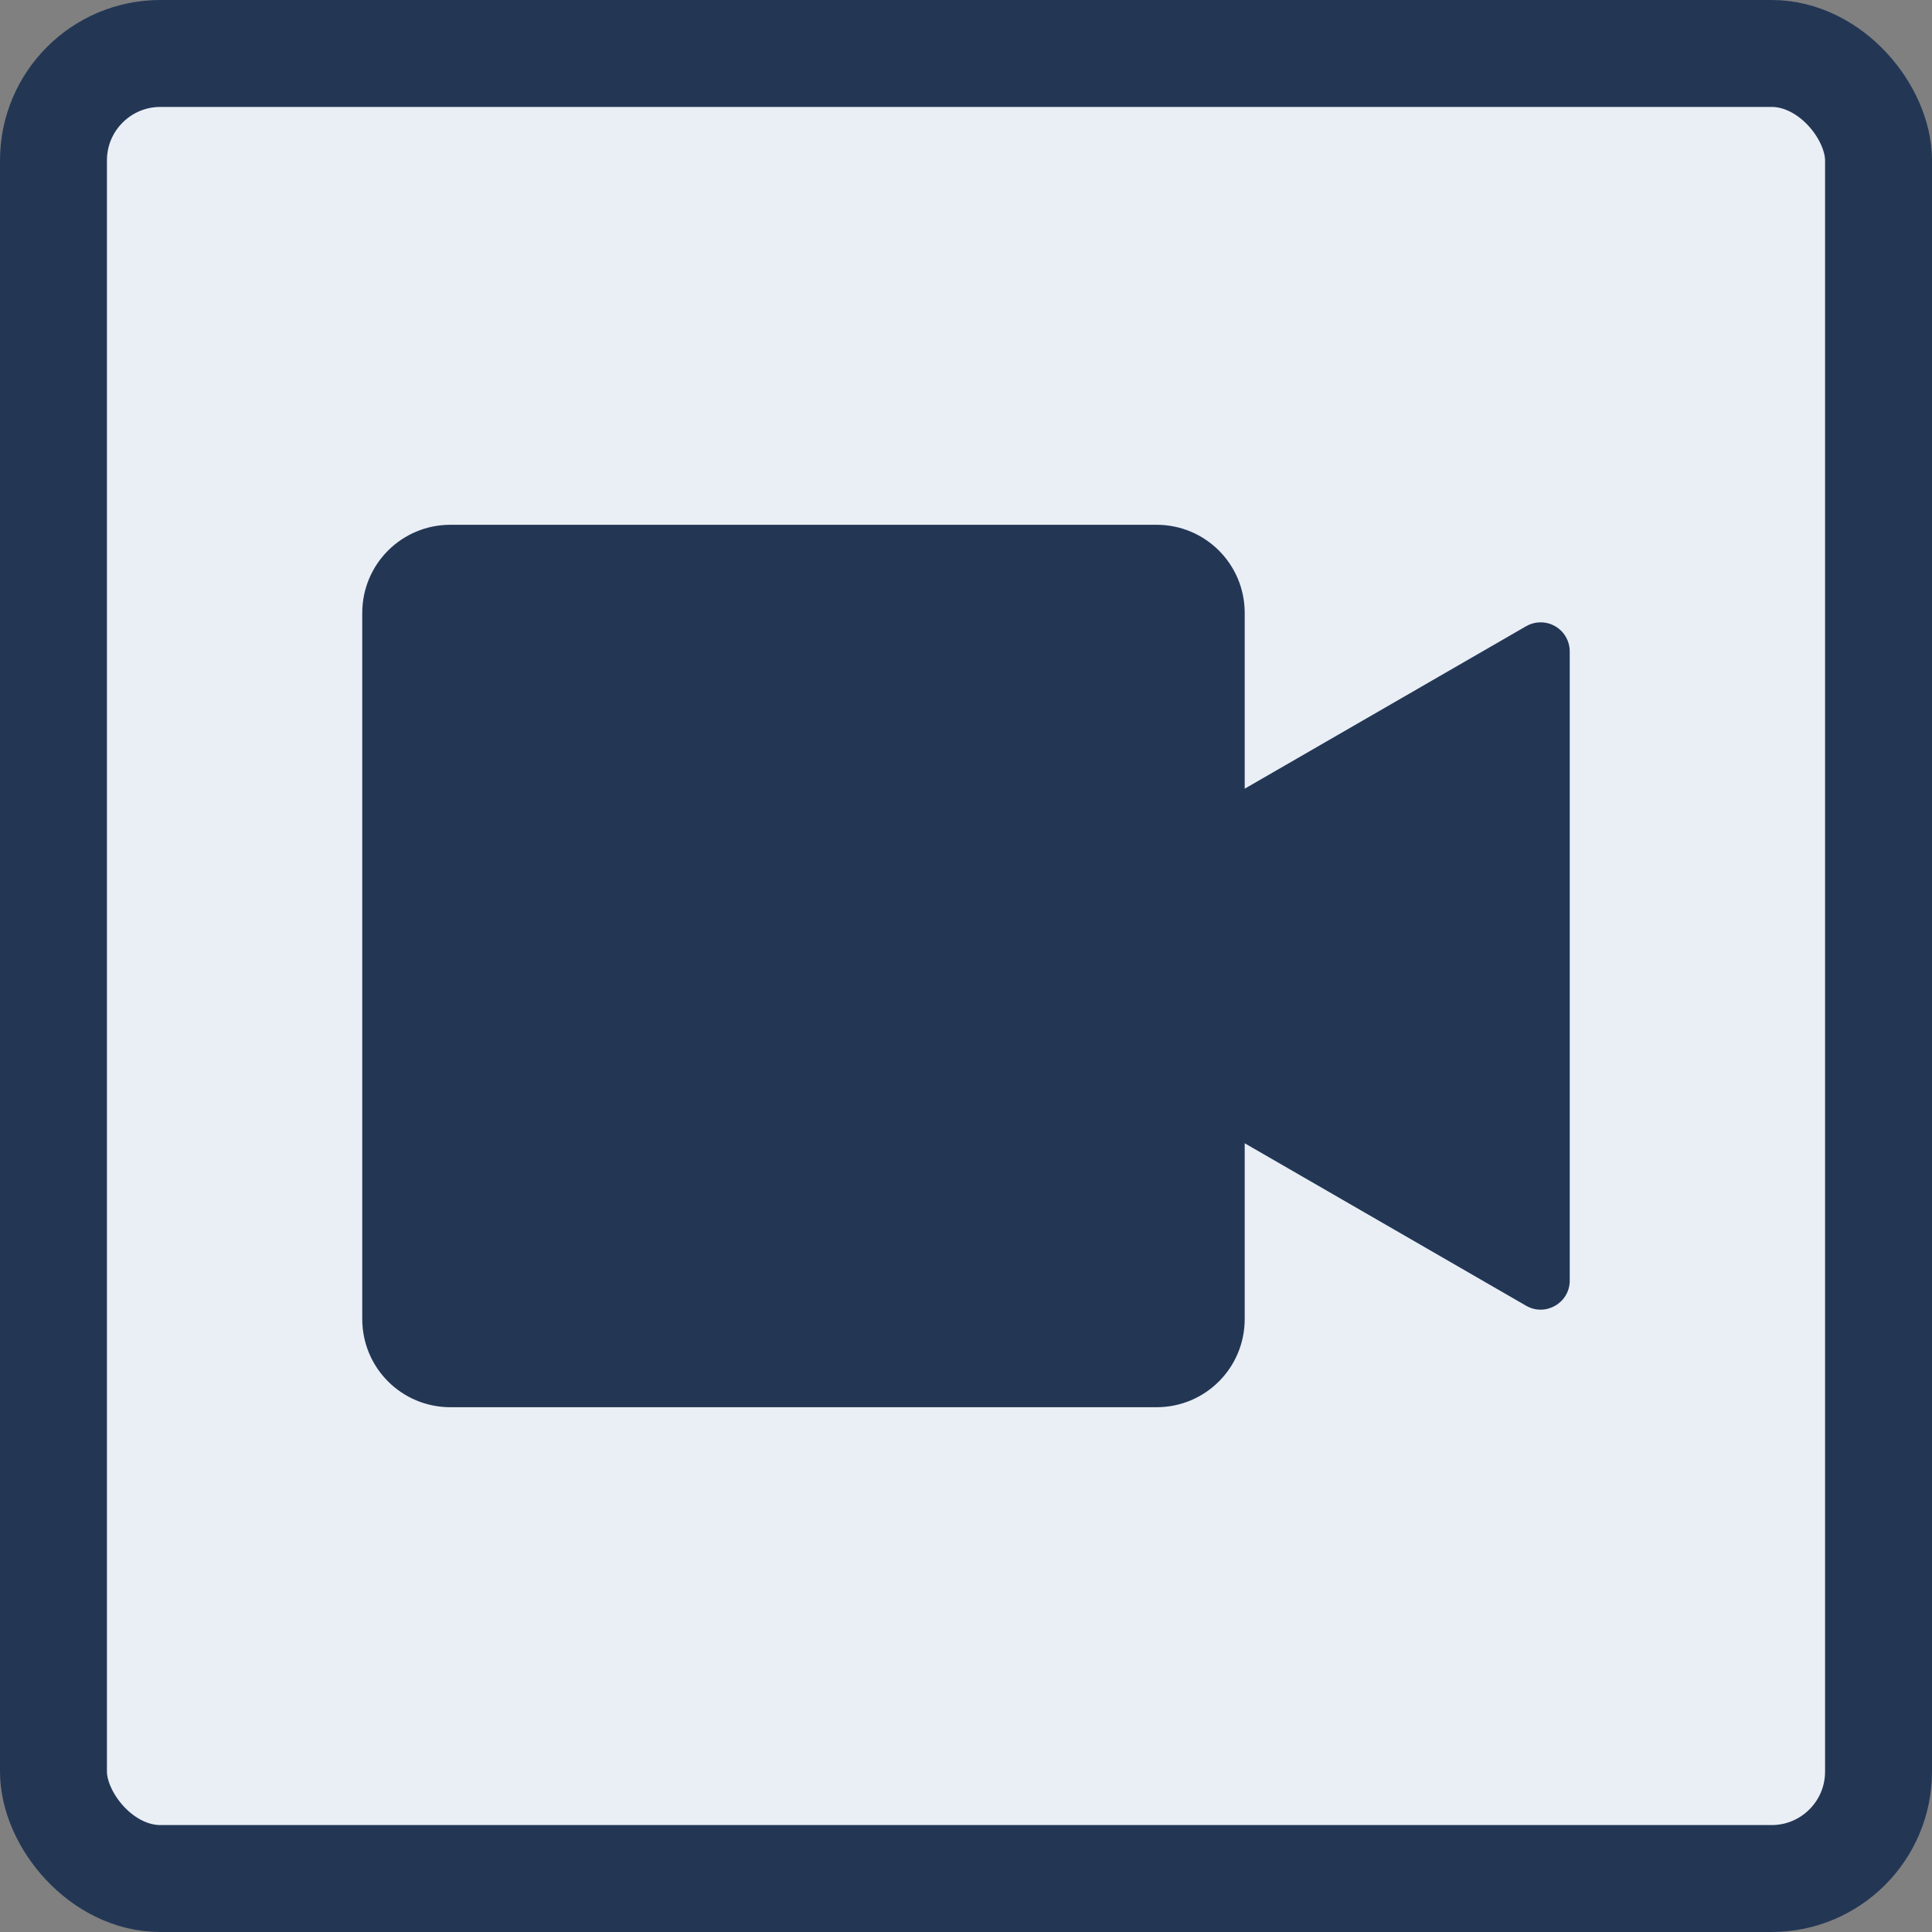 <?xml version="1.0" encoding="UTF-8" standalone="no"?>
<!-- Created with Inkscape (http://www.inkscape.org/) -->

<svg
   xmlns:osb="http://www.openswatchbook.org/uri/2009/osb"
   xmlns:dc="http://purl.org/dc/elements/1.1/"
   xmlns:cc="http://creativecommons.org/ns#"
   xmlns:rdf="http://www.w3.org/1999/02/22-rdf-syntax-ns#"
   xmlns:svg="http://www.w3.org/2000/svg"
   xmlns="http://www.w3.org/2000/svg"
   xmlns:sodipodi="http://sodipodi.sourceforge.net/DTD/sodipodi-0.dtd"
   xmlns:inkscape="http://www.inkscape.org/namespaces/inkscape"
   width="512"
   height="512"
   viewBox="0 0 512 512"
   id="svg2"
   version="1.1"
   inkscape:version="0.91 r13725"
   sodipodi:docname="webcam.svg">
  <rect x="0" y="0" width="512" height="512" fill="#808080" stroke="none"/>
  <defs
     id="defs4">
    <linearGradient
       id="linearGradient5591"
       osb:paint="solid">
      <stop
         style="stop-color:#358384;stop-opacity:1;"
         offset="0"
         id="stop5593" />
    </linearGradient>
  </defs>
  <sodipodi:namedview
     id="base"
     pagecolor="#ffffff"
     bordercolor="#666666"
     borderopacity="1.0"
     inkscape:pageopacity="0.0"
     inkscape:pageshadow="2"
     inkscape:zoom="0.7"
     inkscape:cx="-181.92741"
     inkscape:cy="268.99489"
     inkscape:document-units="px"
     inkscape:current-layer="layer1"
     showgrid="false"
     units="px"
     inkscape:window-width="1680"
     inkscape:window-height="987"
     inkscape:window-x="-8"
     inkscape:window-y="-8"
     inkscape:window-maximized="1" />
  <g
     inkscape:label="Ebene 1"
     inkscape:groupmode="layer"
     id="layer1"
     transform="translate(0,-540.362)"
     style="display:inline">
    <rect
       style="fill:#eaeff6;fill-opacity:1;stroke:#233755;stroke-width:28.339;stroke-linejoin:round;stroke-miterlimit:4;stroke-dasharray:none;stroke-opacity:1"
       id="rect5597"
       width="483.661"
       height="483.661"
       x="14.17"
       y="554.532"
       rx="28.339"
       ry="28.339" />
    <path
       style="color:#000000;font-style:normal;font-variant:normal;font-weight:normal;font-stretch:normal;font-size:medium;line-height:normal;font-family:sans-serif;text-indent:0;text-align:start;text-decoration:none;text-decoration-line:none;text-decoration-style:solid;text-decoration-color:#000000;letter-spacing:normal;word-spacing:normal;text-transform:none;direction:ltr;block-progression:tb;writing-mode:lr-tb;baseline-shift:baseline;text-anchor:start;white-space:normal;clip-rule:nonzero;display:inline;overflow:visible;visibility:visible;opacity:1;isolation:auto;mix-blend-mode:normal;color-interpolation:sRGB;color-interpolation-filters:linearRGB;solid-color:#000000;solid-opacity:1;fill:#233755;fill-opacity:1;fill-rule:nonzero;stroke:none;stroke-width:30;stroke-linecap:butt;stroke-linejoin:round;stroke-miterlimit:4;stroke-dasharray:none;stroke-dashoffset:0;stroke-opacity:1;color-rendering:auto;image-rendering:auto;shape-rendering:auto;text-rendering:auto;enable-background:accumulate"
       d="M 119.386,679.432 C 106.43,679.432 96,689.862 96,702.818 l 0,187.089 c 0,12.956 10.43,23.386 23.386,23.386 l 187.089,0 c 12.956,0 23.386,-10.43 23.386,-23.386 l 0,-46.565 2.38,1.373 72.192,41.681 c 5.141,2.967 11.566,-0.744 11.567,-6.679 l 0,-83.36 0,-83.359 c -2.7e-4,-4.348 -3.593,-7.836 -7.938,-7.709 -1.276,0.037 -2.522,0.391 -3.628,1.029 l -72.192,41.681 -2.38,1.373 0,-46.554 c 0,-12.956 -10.43,-23.386 -23.386,-23.386 l -187.089,0 z"
       id="path4140"
       inkscape:connector-curvature="0" />
  </g>
</svg>
